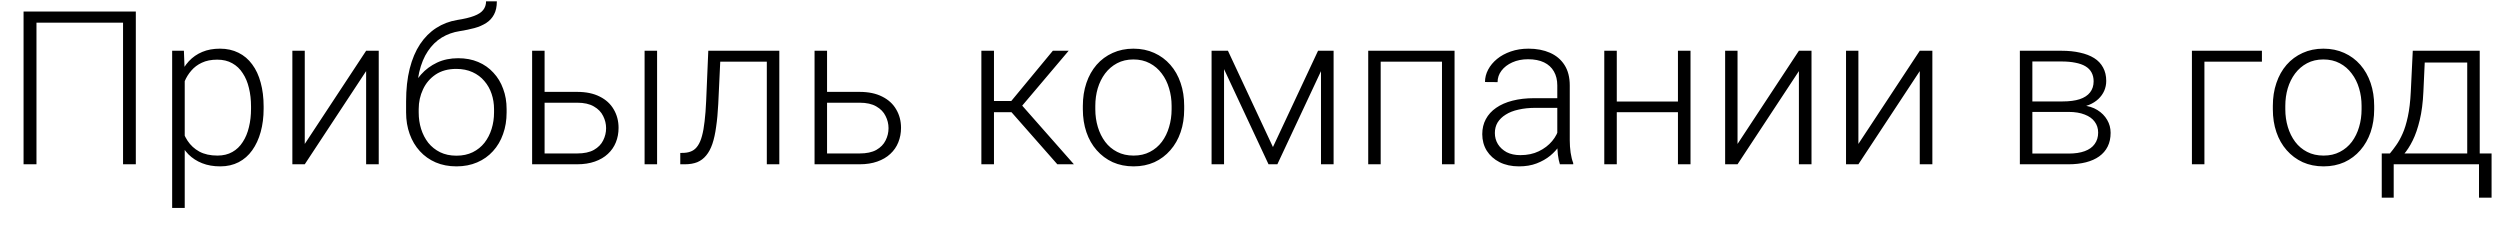 <?xml version="1.0" encoding="UTF-8"?> <svg xmlns="http://www.w3.org/2000/svg" width="73" height="7" viewBox="0 0 73 7" fill="none"><path d="M3.966 0.336V4.797H3.593V0.661H1.065V4.797H0.688V0.336H3.966ZM5.394 2.119V6.071H5.027V1.482H5.37L5.394 2.119ZM7.698 3.109V3.173C7.698 3.42 7.669 3.647 7.612 3.853C7.555 4.06 7.472 4.238 7.364 4.389C7.258 4.539 7.126 4.654 6.969 4.736C6.812 4.817 6.633 4.858 6.433 4.858C6.235 4.858 6.058 4.828 5.903 4.766C5.747 4.705 5.614 4.618 5.501 4.506C5.391 4.391 5.302 4.259 5.235 4.108C5.169 3.954 5.124 3.787 5.097 3.605V2.756C5.128 2.556 5.178 2.375 5.247 2.211C5.317 2.048 5.405 1.907 5.514 1.788C5.624 1.67 5.755 1.579 5.906 1.516C6.057 1.452 6.229 1.421 6.424 1.421C6.626 1.421 6.805 1.461 6.963 1.54C7.122 1.618 7.256 1.731 7.364 1.88C7.474 2.027 7.557 2.205 7.612 2.413C7.669 2.62 7.698 2.851 7.698 3.109ZM7.33 3.173V3.109C7.33 2.915 7.31 2.735 7.269 2.57C7.23 2.404 7.17 2.26 7.088 2.138C7.009 2.013 6.907 1.916 6.782 1.847C6.659 1.777 6.513 1.742 6.344 1.742C6.168 1.742 6.018 1.772 5.894 1.831C5.771 1.888 5.669 1.965 5.587 2.061C5.505 2.155 5.441 2.258 5.394 2.37C5.347 2.483 5.312 2.593 5.29 2.701V3.679C5.329 3.834 5.391 3.978 5.477 4.111C5.563 4.241 5.677 4.347 5.82 4.426C5.965 4.504 6.142 4.543 6.35 4.543C6.517 4.543 6.662 4.508 6.785 4.438C6.908 4.369 7.009 4.272 7.088 4.147C7.17 4.023 7.23 3.878 7.269 3.712C7.31 3.547 7.33 3.367 7.33 3.173ZM8.899 4.203L10.691 1.482H11.059V4.797H10.691V2.076L8.899 4.797H8.537V1.482H8.899V4.203ZM14.193 0.039H14.508C14.508 0.192 14.481 0.32 14.426 0.422C14.373 0.524 14.297 0.607 14.199 0.67C14.101 0.733 13.986 0.784 13.853 0.82C13.722 0.855 13.579 0.885 13.424 0.909C13.234 0.938 13.059 1 12.9 1.096C12.743 1.192 12.608 1.324 12.496 1.491C12.383 1.657 12.299 1.862 12.241 2.107C12.186 2.35 12.164 2.635 12.174 2.962V3.247H11.858V2.962C11.858 2.602 11.893 2.284 11.963 2.006C12.034 1.726 12.135 1.487 12.266 1.289C12.399 1.091 12.556 0.934 12.738 0.817C12.921 0.699 13.125 0.621 13.347 0.584C13.556 0.552 13.721 0.512 13.844 0.465C13.968 0.418 14.057 0.36 14.11 0.29C14.165 0.221 14.193 0.137 14.193 0.039ZM13.378 1.7C13.595 1.7 13.79 1.736 13.963 1.81C14.137 1.883 14.285 1.988 14.407 2.122C14.532 2.255 14.627 2.412 14.692 2.594C14.76 2.774 14.793 2.971 14.793 3.185V3.283C14.793 3.512 14.759 3.723 14.689 3.915C14.622 4.107 14.524 4.273 14.395 4.414C14.268 4.555 14.114 4.664 13.932 4.742C13.753 4.819 13.552 4.858 13.329 4.858C13.104 4.858 12.902 4.819 12.722 4.742C12.543 4.664 12.388 4.555 12.26 4.414C12.131 4.273 12.032 4.107 11.963 3.915C11.893 3.723 11.858 3.512 11.858 3.283V3.185C11.858 3.126 11.864 3.068 11.877 3.011C11.891 2.954 11.908 2.897 11.929 2.842C11.949 2.785 11.97 2.729 11.99 2.674C12.062 2.488 12.163 2.322 12.293 2.177C12.424 2.03 12.58 1.914 12.762 1.828C12.946 1.742 13.151 1.7 13.378 1.7ZM13.323 2.012C13.084 2.012 12.883 2.067 12.719 2.177C12.558 2.286 12.435 2.43 12.352 2.609C12.268 2.787 12.226 2.979 12.226 3.185V3.283C12.226 3.453 12.249 3.613 12.296 3.764C12.344 3.916 12.413 4.05 12.505 4.169C12.599 4.285 12.714 4.377 12.851 4.445C12.988 4.512 13.147 4.546 13.329 4.546C13.509 4.546 13.667 4.512 13.804 4.445C13.941 4.377 14.055 4.285 14.147 4.169C14.239 4.05 14.308 3.916 14.355 3.764C14.402 3.613 14.426 3.453 14.426 3.283V3.185C14.426 3.03 14.402 2.882 14.355 2.741C14.308 2.6 14.238 2.476 14.144 2.367C14.052 2.257 13.937 2.17 13.798 2.107C13.661 2.044 13.503 2.012 13.323 2.012ZM15.771 2.683H16.852C17.114 2.683 17.334 2.729 17.514 2.821C17.694 2.911 17.829 3.035 17.921 3.195C18.015 3.354 18.062 3.534 18.062 3.734C18.062 3.885 18.036 4.026 17.983 4.157C17.931 4.285 17.854 4.398 17.75 4.494C17.648 4.59 17.521 4.664 17.37 4.717C17.221 4.77 17.048 4.797 16.852 4.797H15.538V1.482H15.902V4.481H16.852C17.054 4.481 17.218 4.447 17.342 4.377C17.467 4.306 17.557 4.214 17.612 4.101C17.669 3.989 17.698 3.87 17.698 3.743C17.698 3.618 17.669 3.5 17.612 3.388C17.557 3.273 17.467 3.18 17.342 3.109C17.218 3.035 17.054 2.999 16.852 2.999H15.771V2.683ZM19.187 1.482V4.797H18.822V1.482H19.187ZM22.459 1.482V1.801H20.78V1.482H22.459ZM22.756 1.482V4.797H22.391V1.482H22.756ZM20.682 1.482H21.046L20.973 3.035C20.96 3.287 20.94 3.509 20.911 3.703C20.885 3.897 20.848 4.064 20.801 4.203C20.754 4.339 20.694 4.452 20.62 4.54C20.549 4.627 20.462 4.693 20.36 4.736C20.258 4.776 20.138 4.797 20.002 4.797H19.864V4.466L19.977 4.463C20.065 4.459 20.141 4.44 20.207 4.408C20.274 4.375 20.331 4.323 20.378 4.252C20.427 4.18 20.467 4.086 20.498 3.97C20.53 3.853 20.556 3.711 20.574 3.544C20.595 3.374 20.61 3.175 20.62 2.946L20.682 1.482ZM24.018 2.683H25.099C25.361 2.683 25.581 2.729 25.761 2.821C25.941 2.911 26.077 3.035 26.169 3.195C26.263 3.354 26.31 3.534 26.31 3.734C26.31 3.885 26.283 4.026 26.23 4.157C26.179 4.285 26.101 4.398 25.997 4.494C25.895 4.59 25.768 4.664 25.617 4.717C25.468 4.77 25.296 4.797 25.099 4.797H23.785V1.482H24.15V4.481H25.099C25.302 4.481 25.465 4.447 25.59 4.377C25.714 4.306 25.804 4.214 25.859 4.101C25.916 3.989 25.945 3.87 25.945 3.743C25.945 3.618 25.916 3.5 25.859 3.388C25.804 3.273 25.714 3.18 25.59 3.109C25.465 3.035 25.302 2.999 25.099 2.999H24.018V2.683ZM29.024 1.482V4.797H28.656V1.482H29.024ZM31.205 1.482L29.686 3.277H28.895L28.855 2.95H29.529L30.743 1.482H31.205ZM30.874 4.797L29.493 3.228L29.726 2.946L31.358 4.797H30.874ZM31.619 3.192V3.09C31.619 2.849 31.654 2.627 31.723 2.423C31.792 2.218 31.892 2.042 32.02 1.893C32.151 1.743 32.307 1.628 32.489 1.546C32.671 1.463 32.873 1.421 33.096 1.421C33.32 1.421 33.523 1.463 33.705 1.546C33.887 1.628 34.043 1.743 34.174 1.893C34.305 2.042 34.405 2.218 34.474 2.423C34.544 2.627 34.578 2.849 34.578 3.09V3.192C34.578 3.433 34.544 3.655 34.474 3.859C34.405 4.062 34.305 4.237 34.174 4.386C34.045 4.535 33.89 4.652 33.708 4.736C33.526 4.817 33.324 4.858 33.102 4.858C32.877 4.858 32.674 4.817 32.492 4.736C32.31 4.652 32.154 4.535 32.023 4.386C31.892 4.237 31.792 4.062 31.723 3.859C31.654 3.655 31.619 3.433 31.619 3.192ZM31.983 3.09V3.192C31.983 3.373 32.008 3.546 32.057 3.709C32.106 3.871 32.177 4.015 32.271 4.141C32.365 4.266 32.482 4.364 32.621 4.435C32.76 4.507 32.92 4.543 33.102 4.543C33.281 4.543 33.44 4.507 33.577 4.435C33.715 4.364 33.832 4.266 33.926 4.141C34.02 4.015 34.09 3.871 34.137 3.709C34.186 3.546 34.211 3.373 34.211 3.192V3.09C34.211 2.911 34.186 2.74 34.137 2.579C34.09 2.417 34.019 2.273 33.923 2.147C33.829 2.02 33.712 1.92 33.573 1.847C33.434 1.773 33.275 1.736 33.096 1.736C32.916 1.736 32.757 1.773 32.618 1.847C32.481 1.92 32.364 2.02 32.268 2.147C32.174 2.273 32.103 2.417 32.054 2.579C32.007 2.74 31.983 2.911 31.983 3.09ZM37.17 4.294L38.487 1.482H38.852L37.299 4.797H37.041L35.491 1.482H35.856L37.17 4.294ZM35.742 1.482V4.797H35.378V1.482H35.742ZM38.573 4.797V1.482H38.941V4.797H38.573ZM42.173 1.482V1.801H40.234V1.482H42.173ZM40.316 1.482V4.797H39.952V1.482H40.316ZM42.473 1.482V4.797H42.106V1.482H42.473ZM45.473 4.203V2.493C45.473 2.336 45.44 2.2 45.374 2.086C45.309 1.971 45.213 1.883 45.087 1.822C44.96 1.761 44.804 1.73 44.618 1.73C44.446 1.73 44.293 1.761 44.158 1.822C44.026 1.881 43.92 1.962 43.843 2.064C43.767 2.164 43.729 2.276 43.729 2.398L43.362 2.395C43.362 2.27 43.392 2.15 43.454 2.033C43.515 1.917 43.602 1.813 43.714 1.721C43.826 1.629 43.96 1.557 44.115 1.503C44.273 1.448 44.445 1.421 44.633 1.421C44.87 1.421 45.078 1.461 45.258 1.54C45.44 1.62 45.582 1.739 45.684 1.899C45.786 2.058 45.837 2.258 45.837 2.499V4.101C45.837 4.216 45.845 4.334 45.862 4.457C45.88 4.579 45.906 4.68 45.938 4.76V4.797H45.549C45.525 4.723 45.505 4.631 45.491 4.521C45.479 4.409 45.473 4.303 45.473 4.203ZM45.558 2.867L45.565 3.149H44.844C44.657 3.149 44.488 3.166 44.339 3.201C44.192 3.233 44.067 3.282 43.965 3.348C43.863 3.411 43.785 3.488 43.729 3.578C43.676 3.667 43.65 3.77 43.65 3.884C43.65 4.002 43.679 4.111 43.739 4.209C43.8 4.307 43.886 4.385 43.996 4.445C44.108 4.502 44.241 4.53 44.394 4.53C44.598 4.53 44.778 4.493 44.933 4.417C45.091 4.341 45.22 4.242 45.322 4.12C45.425 3.997 45.493 3.863 45.528 3.718L45.687 3.93C45.66 4.032 45.611 4.137 45.54 4.245C45.471 4.352 45.38 4.452 45.267 4.546C45.155 4.638 45.022 4.713 44.869 4.772C44.718 4.83 44.546 4.858 44.354 4.858C44.138 4.858 43.949 4.817 43.788 4.736C43.628 4.654 43.504 4.543 43.414 4.402C43.326 4.259 43.282 4.097 43.282 3.918C43.282 3.754 43.317 3.608 43.386 3.48C43.456 3.349 43.556 3.239 43.687 3.149C43.819 3.057 43.978 2.987 44.164 2.94C44.352 2.891 44.563 2.867 44.795 2.867H45.558ZM49.081 2.965V3.277H47.115V2.965H49.081ZM47.21 1.482V4.797H46.845V1.482H47.21ZM49.363 1.482V4.797H48.996V1.482H49.363ZM50.736 4.203L52.528 1.482H52.896V4.797H52.528V2.076L50.736 4.797H50.374V1.482H50.736V4.203ZM54.265 4.203L56.057 1.482H56.425V4.797H56.057V2.076L54.265 4.797H53.904V1.482H54.265V4.203ZM60.405 3.268H59.24L59.234 2.962H60.227C60.427 2.962 60.594 2.94 60.726 2.897C60.861 2.852 60.962 2.786 61.03 2.698C61.099 2.61 61.134 2.502 61.134 2.374C61.134 2.276 61.113 2.19 61.073 2.116C61.034 2.043 60.974 1.982 60.895 1.935C60.817 1.888 60.719 1.854 60.601 1.831C60.484 1.807 60.349 1.795 60.193 1.795H59.345V4.797H58.98V1.482H60.193C60.395 1.482 60.576 1.5 60.736 1.537C60.897 1.572 61.035 1.625 61.149 1.696C61.264 1.768 61.35 1.86 61.41 1.972C61.471 2.083 61.502 2.213 61.502 2.364C61.502 2.466 61.482 2.562 61.443 2.652C61.404 2.74 61.347 2.82 61.272 2.891C61.198 2.961 61.107 3.018 60.999 3.063C60.891 3.106 60.766 3.132 60.625 3.143L60.405 3.268ZM60.405 4.797H59.127L59.268 4.484H60.405C60.589 4.484 60.745 4.461 60.873 4.414C61.002 4.367 61.099 4.298 61.164 4.206C61.232 4.114 61.266 4.002 61.266 3.872C61.266 3.749 61.232 3.643 61.164 3.553C61.099 3.463 61.002 3.394 60.873 3.345C60.745 3.294 60.589 3.268 60.405 3.268H59.559L59.565 2.962H60.653L60.809 3.078C60.977 3.092 61.122 3.137 61.244 3.213C61.367 3.289 61.462 3.385 61.529 3.501C61.596 3.615 61.63 3.741 61.63 3.878C61.63 4.029 61.602 4.163 61.544 4.279C61.487 4.394 61.404 4.489 61.296 4.567C61.19 4.643 61.061 4.7 60.91 4.739C60.759 4.777 60.591 4.797 60.405 4.797ZM66.048 1.482V1.801H64.369V4.797H64.004V1.482H66.048ZM66.367 3.192V3.09C66.367 2.849 66.401 2.627 66.471 2.423C66.54 2.218 66.639 2.042 66.768 1.893C66.899 1.743 67.055 1.628 67.237 1.546C67.418 1.463 67.621 1.421 67.843 1.421C68.068 1.421 68.271 1.463 68.453 1.546C68.635 1.628 68.791 1.743 68.922 1.893C69.052 2.042 69.152 2.218 69.222 2.423C69.291 2.627 69.326 2.849 69.326 3.09V3.192C69.326 3.433 69.291 3.655 69.222 3.859C69.152 4.062 69.052 4.237 68.922 4.386C68.793 4.535 68.638 4.652 68.456 4.736C68.274 4.817 68.072 4.858 67.849 4.858C67.625 4.858 67.421 4.817 67.24 4.736C67.058 4.652 66.902 4.535 66.771 4.386C66.64 4.237 66.54 4.062 66.471 3.859C66.401 3.655 66.367 3.433 66.367 3.192ZM66.731 3.09V3.192C66.731 3.373 66.756 3.546 66.805 3.709C66.854 3.871 66.925 4.015 67.019 4.141C67.113 4.266 67.23 4.364 67.368 4.435C67.507 4.507 67.668 4.543 67.849 4.543C68.029 4.543 68.187 4.507 68.324 4.435C68.463 4.364 68.579 4.266 68.674 4.141C68.767 4.015 68.838 3.871 68.885 3.709C68.934 3.546 68.958 3.373 68.958 3.192V3.09C68.958 2.911 68.934 2.74 68.885 2.579C68.838 2.417 68.766 2.273 68.67 2.147C68.576 2.02 68.46 1.92 68.321 1.847C68.182 1.773 68.023 1.736 67.843 1.736C67.663 1.736 67.504 1.773 67.365 1.847C67.228 1.92 67.112 2.02 67.016 2.147C66.922 2.273 66.851 2.417 66.802 2.579C66.755 2.74 66.731 2.911 66.731 3.09ZM70.453 1.482H70.818L70.763 2.677C70.749 2.995 70.713 3.272 70.656 3.507C70.6 3.74 70.532 3.939 70.45 4.104C70.369 4.268 70.279 4.406 70.181 4.518C70.085 4.628 69.987 4.721 69.887 4.797H69.688L69.694 4.484L69.785 4.481C69.845 4.41 69.906 4.329 69.969 4.239C70.035 4.147 70.097 4.035 70.156 3.902C70.216 3.77 70.266 3.604 70.309 3.406C70.352 3.208 70.381 2.965 70.395 2.677L70.453 1.482ZM70.573 1.482H72.408V4.797H72.043V1.825H70.573V1.482ZM69.547 4.481H72.754V5.771H72.387V4.797H69.896V5.771H69.547V4.481Z" fill="black"></path></svg> 